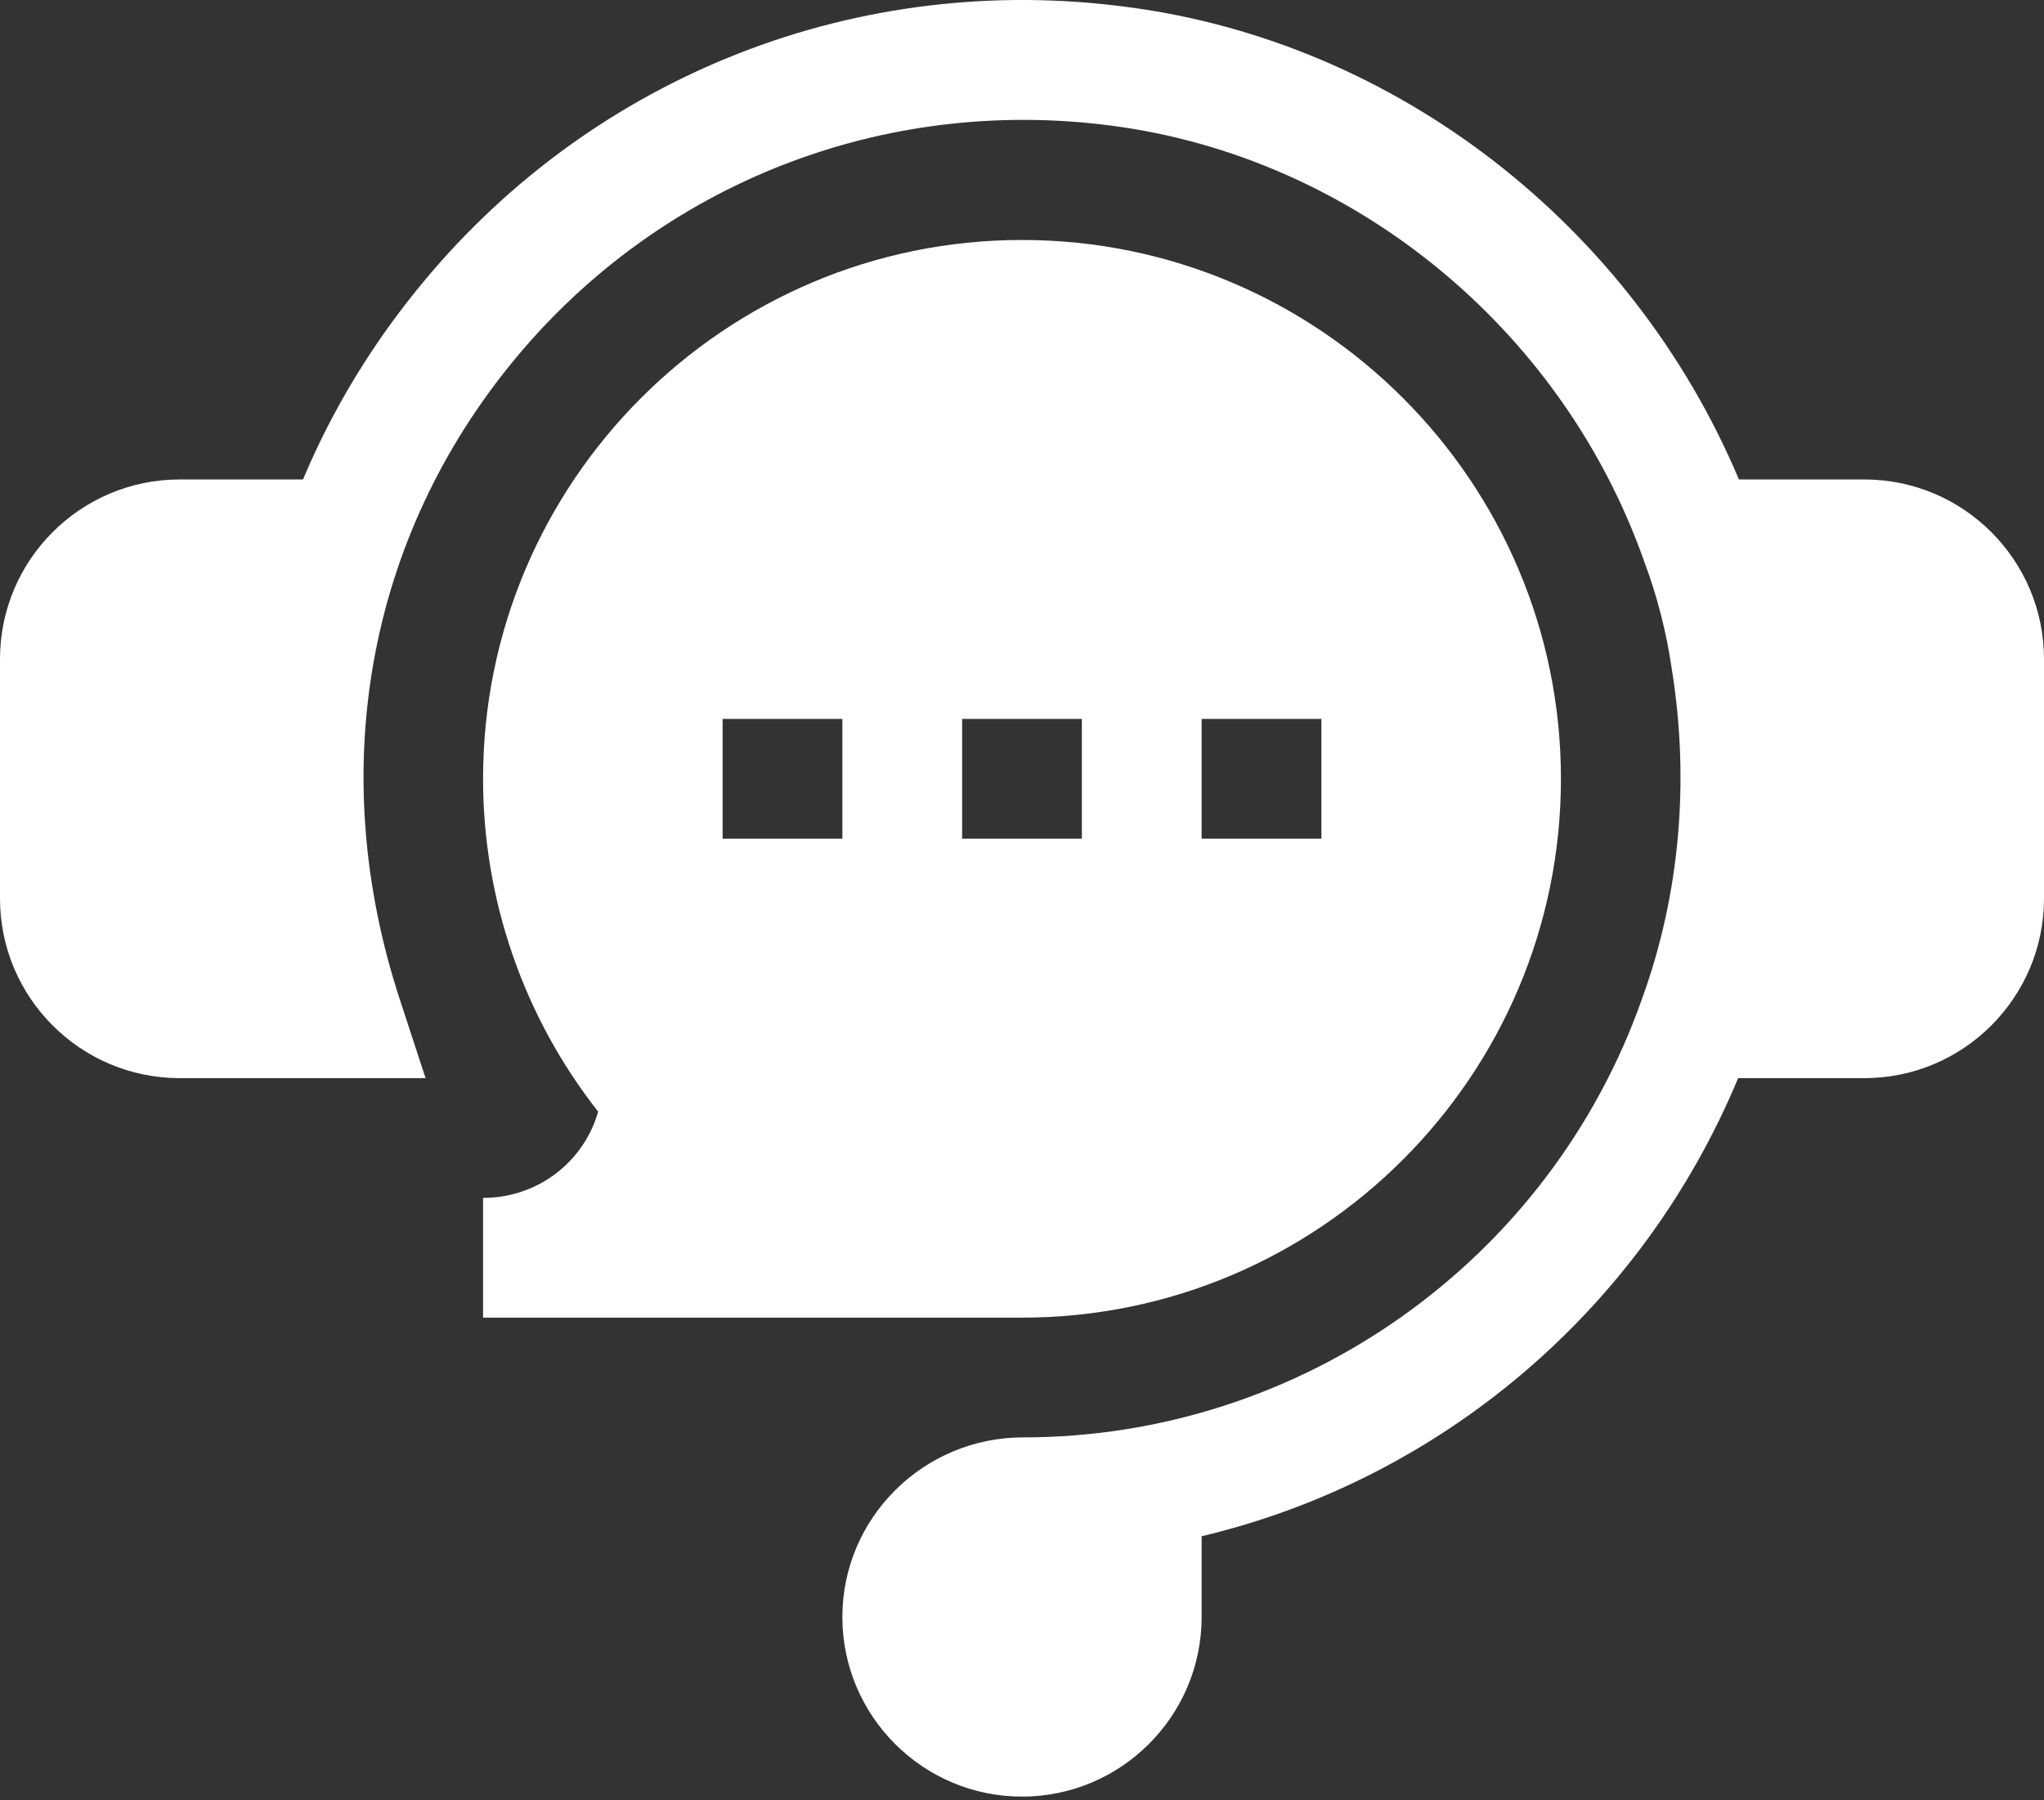 <svg width="42" height="37" viewBox="0 0 42 37" fill="none" xmlns="http://www.w3.org/2000/svg">
<rect x="0" y="0" width="42" height="37" fill="#333333" stroke="none"/>
<path d="M38.309 9.854H35.731C33.539 4.648 28.712 0.866 23.155 0.143C17.648 -0.591 12.236 1.529 8.697 5.796C7.656 7.05 6.83 8.414 6.226 9.854H3.691C1.656 9.854 0 11.509 0 13.545V18.467C0 20.502 1.656 22.158 3.691 22.158H8.745L8.216 20.544C6.677 15.844 7.543 11.041 10.591 7.367C13.587 3.756 18.162 1.97 22.835 2.582C27.777 3.226 32.067 6.721 33.767 11.489L33.777 11.517C34.051 12.245 34.243 12.993 34.354 13.764C34.723 16.065 34.512 18.397 33.747 20.508L33.742 20.523C31.842 25.917 26.732 29.541 21.024 29.541C18.975 29.541 17.309 31.197 17.309 33.233C17.309 35.268 18.965 36.924 21 36.924C23.035 36.924 24.691 35.268 24.691 33.233V31.573C29.605 30.405 33.731 26.922 35.715 22.158H38.309C40.344 22.158 42 20.502 42 18.467V13.545C42 11.509 40.344 9.854 38.309 9.854Z" fill="white"/>
<path d="M9.926 24.619V27.08H21C27.107 27.08 32.074 22.113 32.074 16.006C32.074 9.899 27.107 4.932 21 4.932C14.893 4.932 9.926 9.899 9.926 16.006C9.926 18.496 10.762 20.901 12.291 22.847C11.994 23.884 11.047 24.619 9.926 24.619ZM24.691 14.775H27.152V17.236H24.691V14.775ZM19.77 14.775H22.23V17.236H19.77V14.775ZM14.848 14.775H17.309V17.236H14.848V14.775Z" fill="white"/>
</svg>
